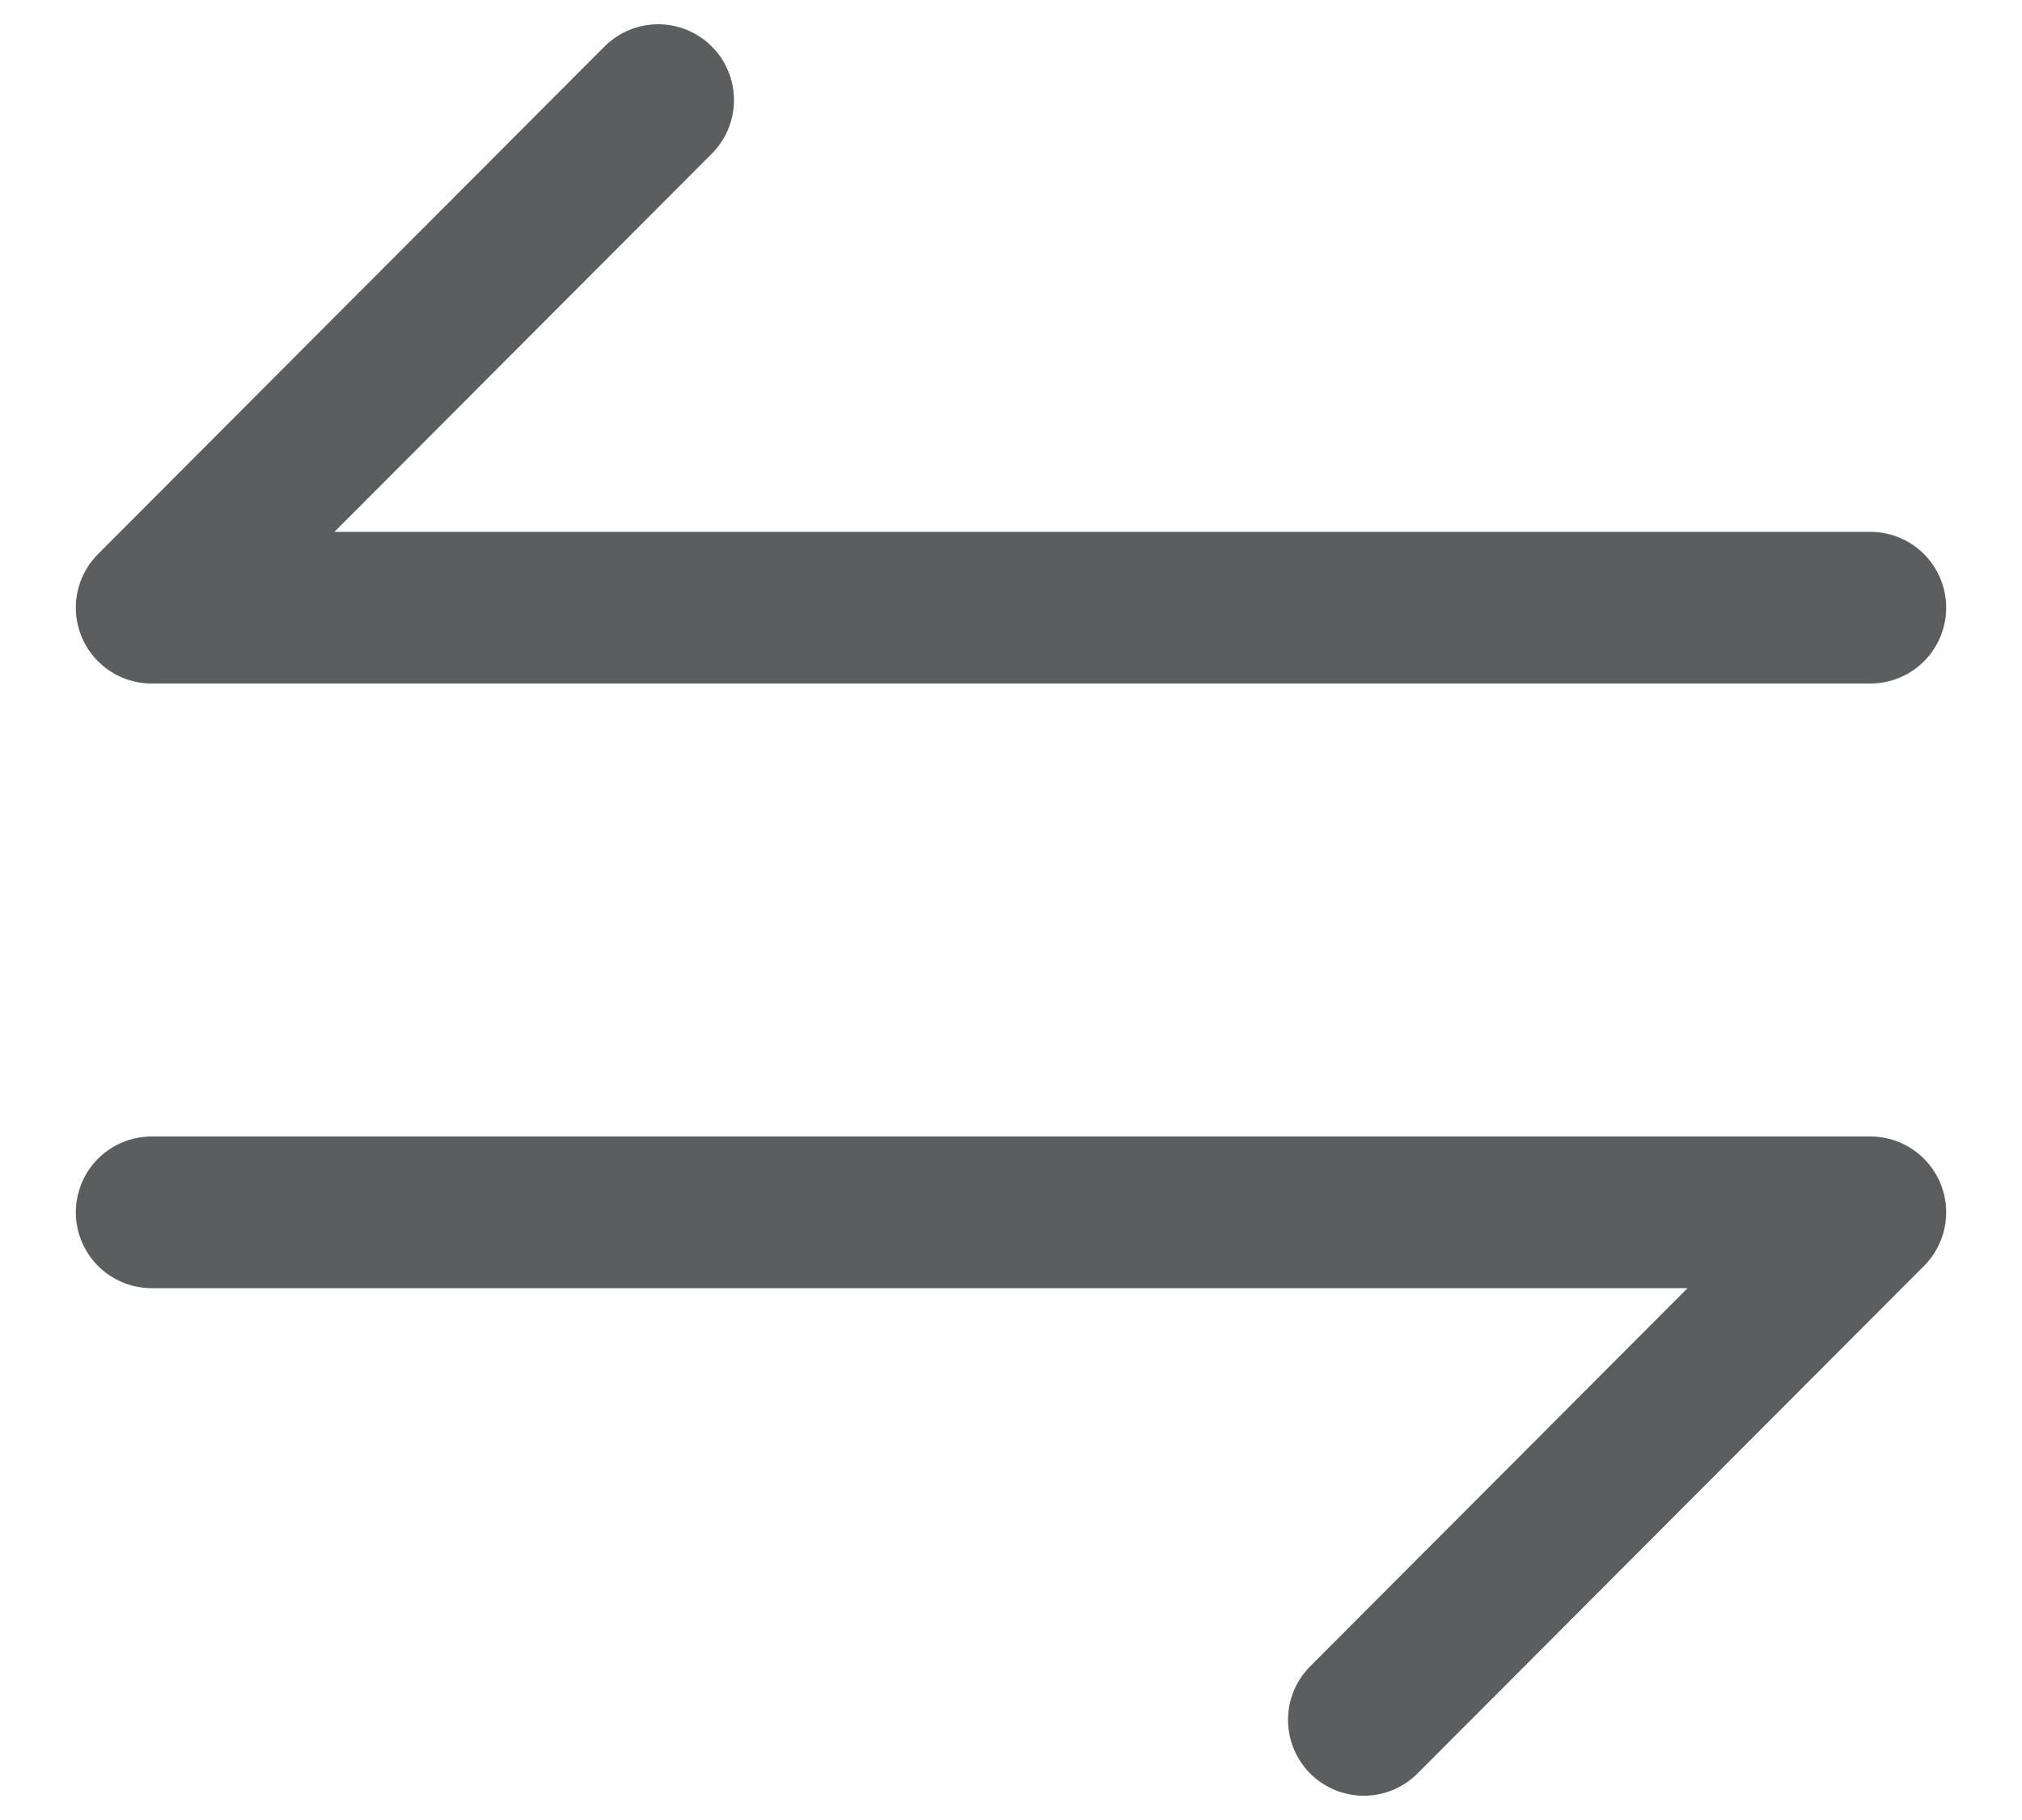 <?xml version="1.0" encoding="UTF-8"?>
<svg xmlns="http://www.w3.org/2000/svg" width="20" height="18" viewBox="0 0 20 18" fill="none">
  <path d="M13.49 17.01L18.5 11.99H1.5M6.51 0.99L1.5 6.01H18.5" stroke="#18191B" stroke-opacity="0.7" stroke-width="1.5" stroke-miterlimit="10" stroke-linecap="round" stroke-linejoin="round"></path>
</svg>

